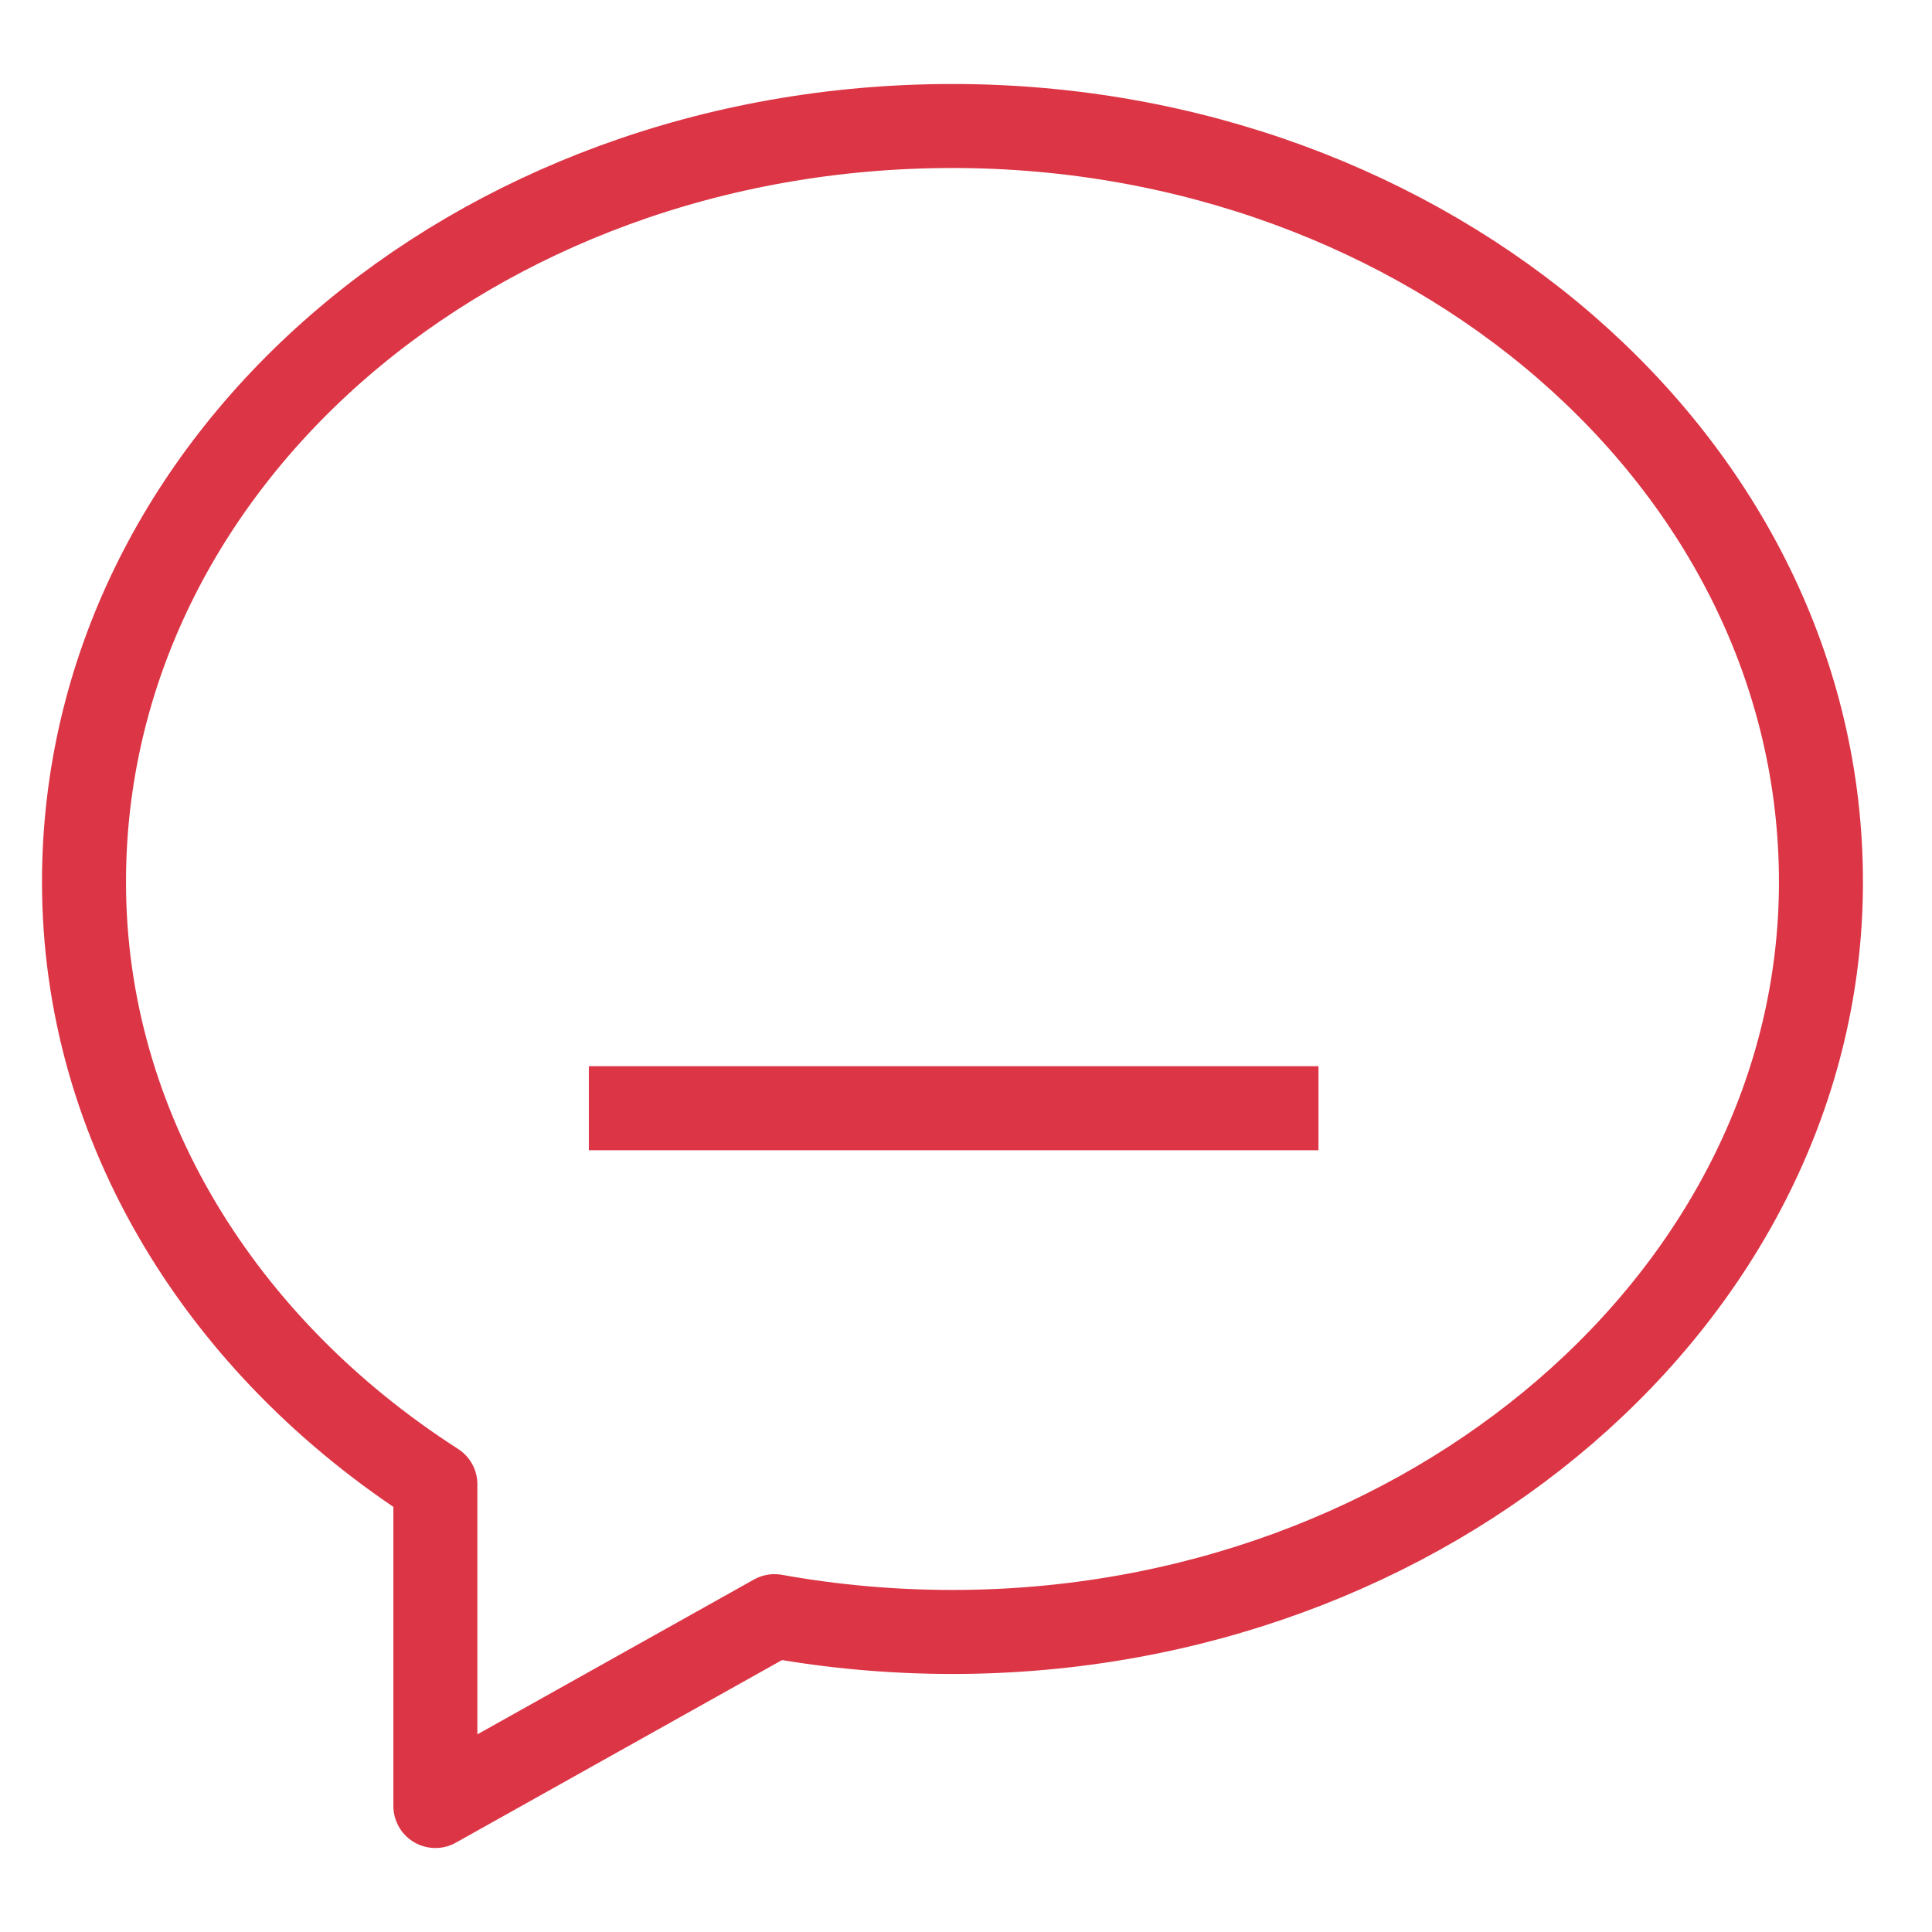 <svg xmlns="http://www.w3.org/2000/svg" width="20" height="20" viewBox="0 0 23 22"><g><g><path fill="none" stroke="#dc3545" stroke-linecap="square" stroke-linejoin="round" stroke-miterlimit="20" d="M9.22 18.74c.685.123 1.393.188 2.12.188 5.66 0 10.338-4.013 10.338-8.928 0-5-4.678-9-10.339-9C5.63 1 1 5 1 10c0 2.93 1.645 5.54 4.183 7.17V21zm-1.71-6.047h7.686"/></g></g></svg>